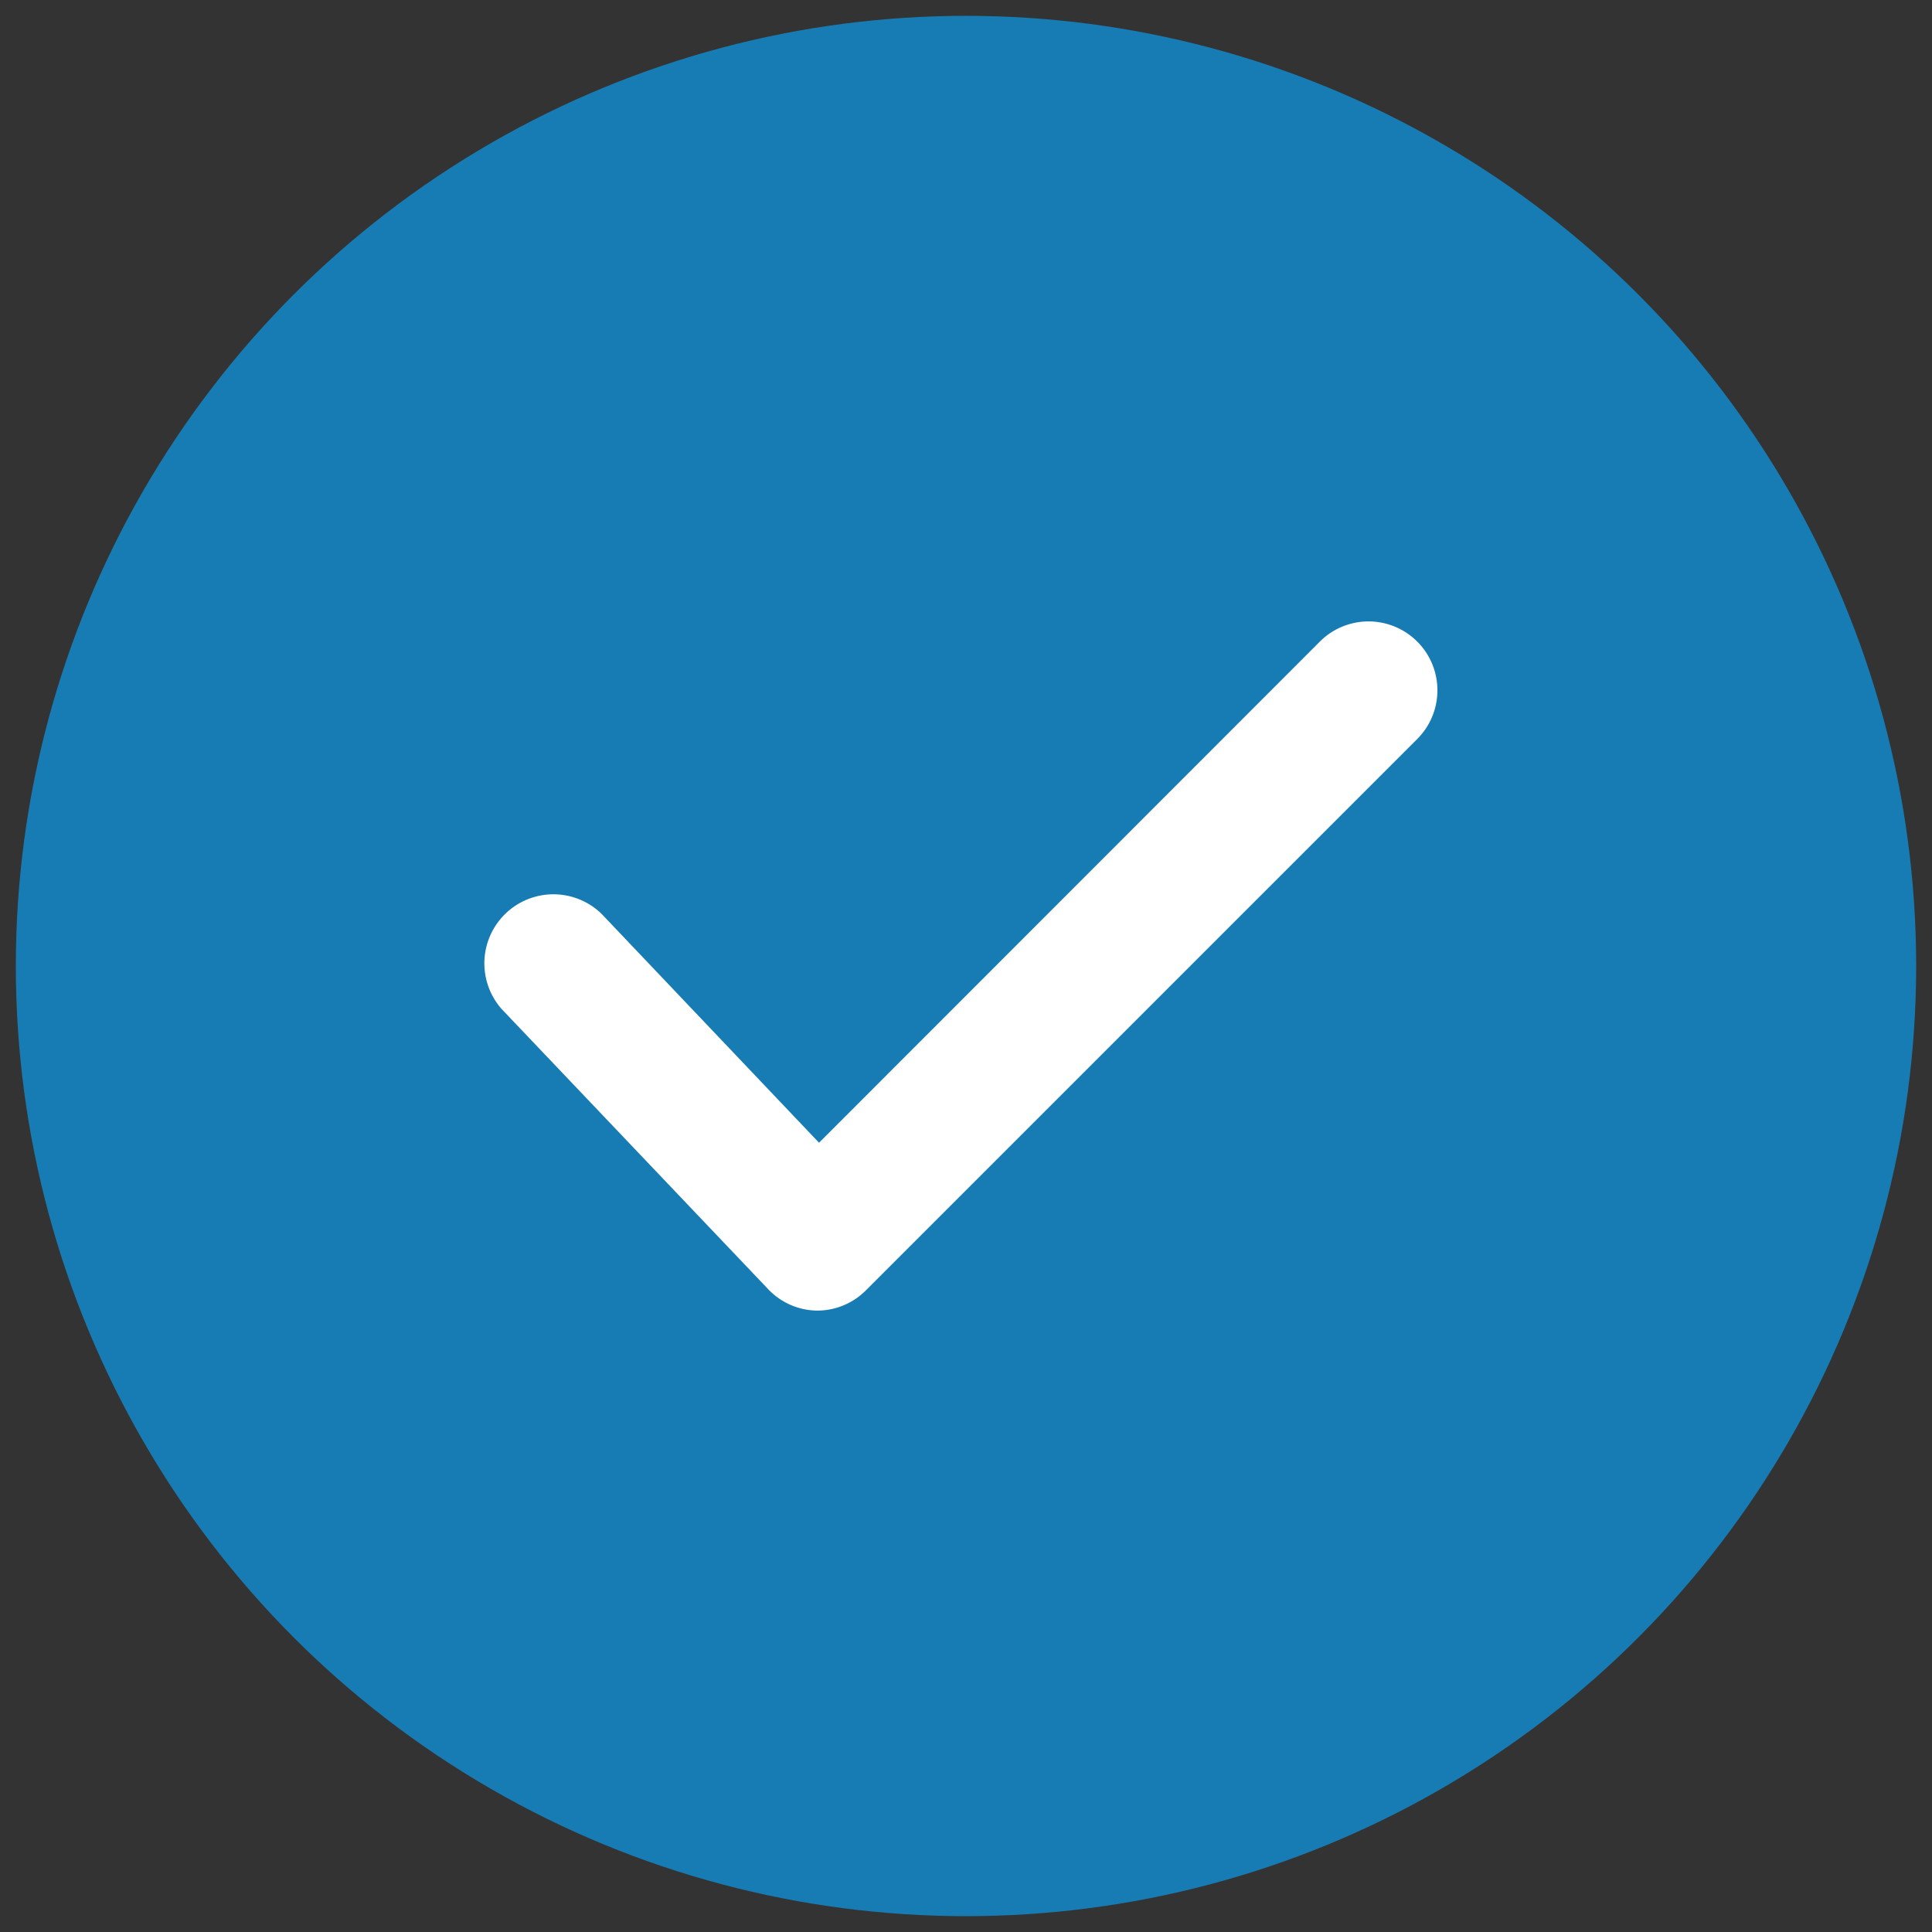<?xml version="1.0" encoding="UTF-8"?> <svg xmlns="http://www.w3.org/2000/svg" id="Calque_1" data-name="Calque 1" viewBox="0 0 61 61"><rect x="0" y="0" width="61" height="61" fill="#333333" stroke="none"/><defs><style>.cls-1{fill:#187cb4;}.cls-2{fill:#fff;}</style></defs><circle class="cls-1" cx="30.5" cy="30.5" r="30"></circle><path class="cls-2" d="M25.8,41.38h0a2.16,2.16,0,0,1-1.55-.68l-8.41-8.84a2.18,2.18,0,0,1,3.16-3l6.86,7.22L41.67,20.26a2.17,2.17,0,0,1,3.08,3.07L27.34,40.74A2.17,2.17,0,0,1,25.8,41.38Z"></path></svg> 